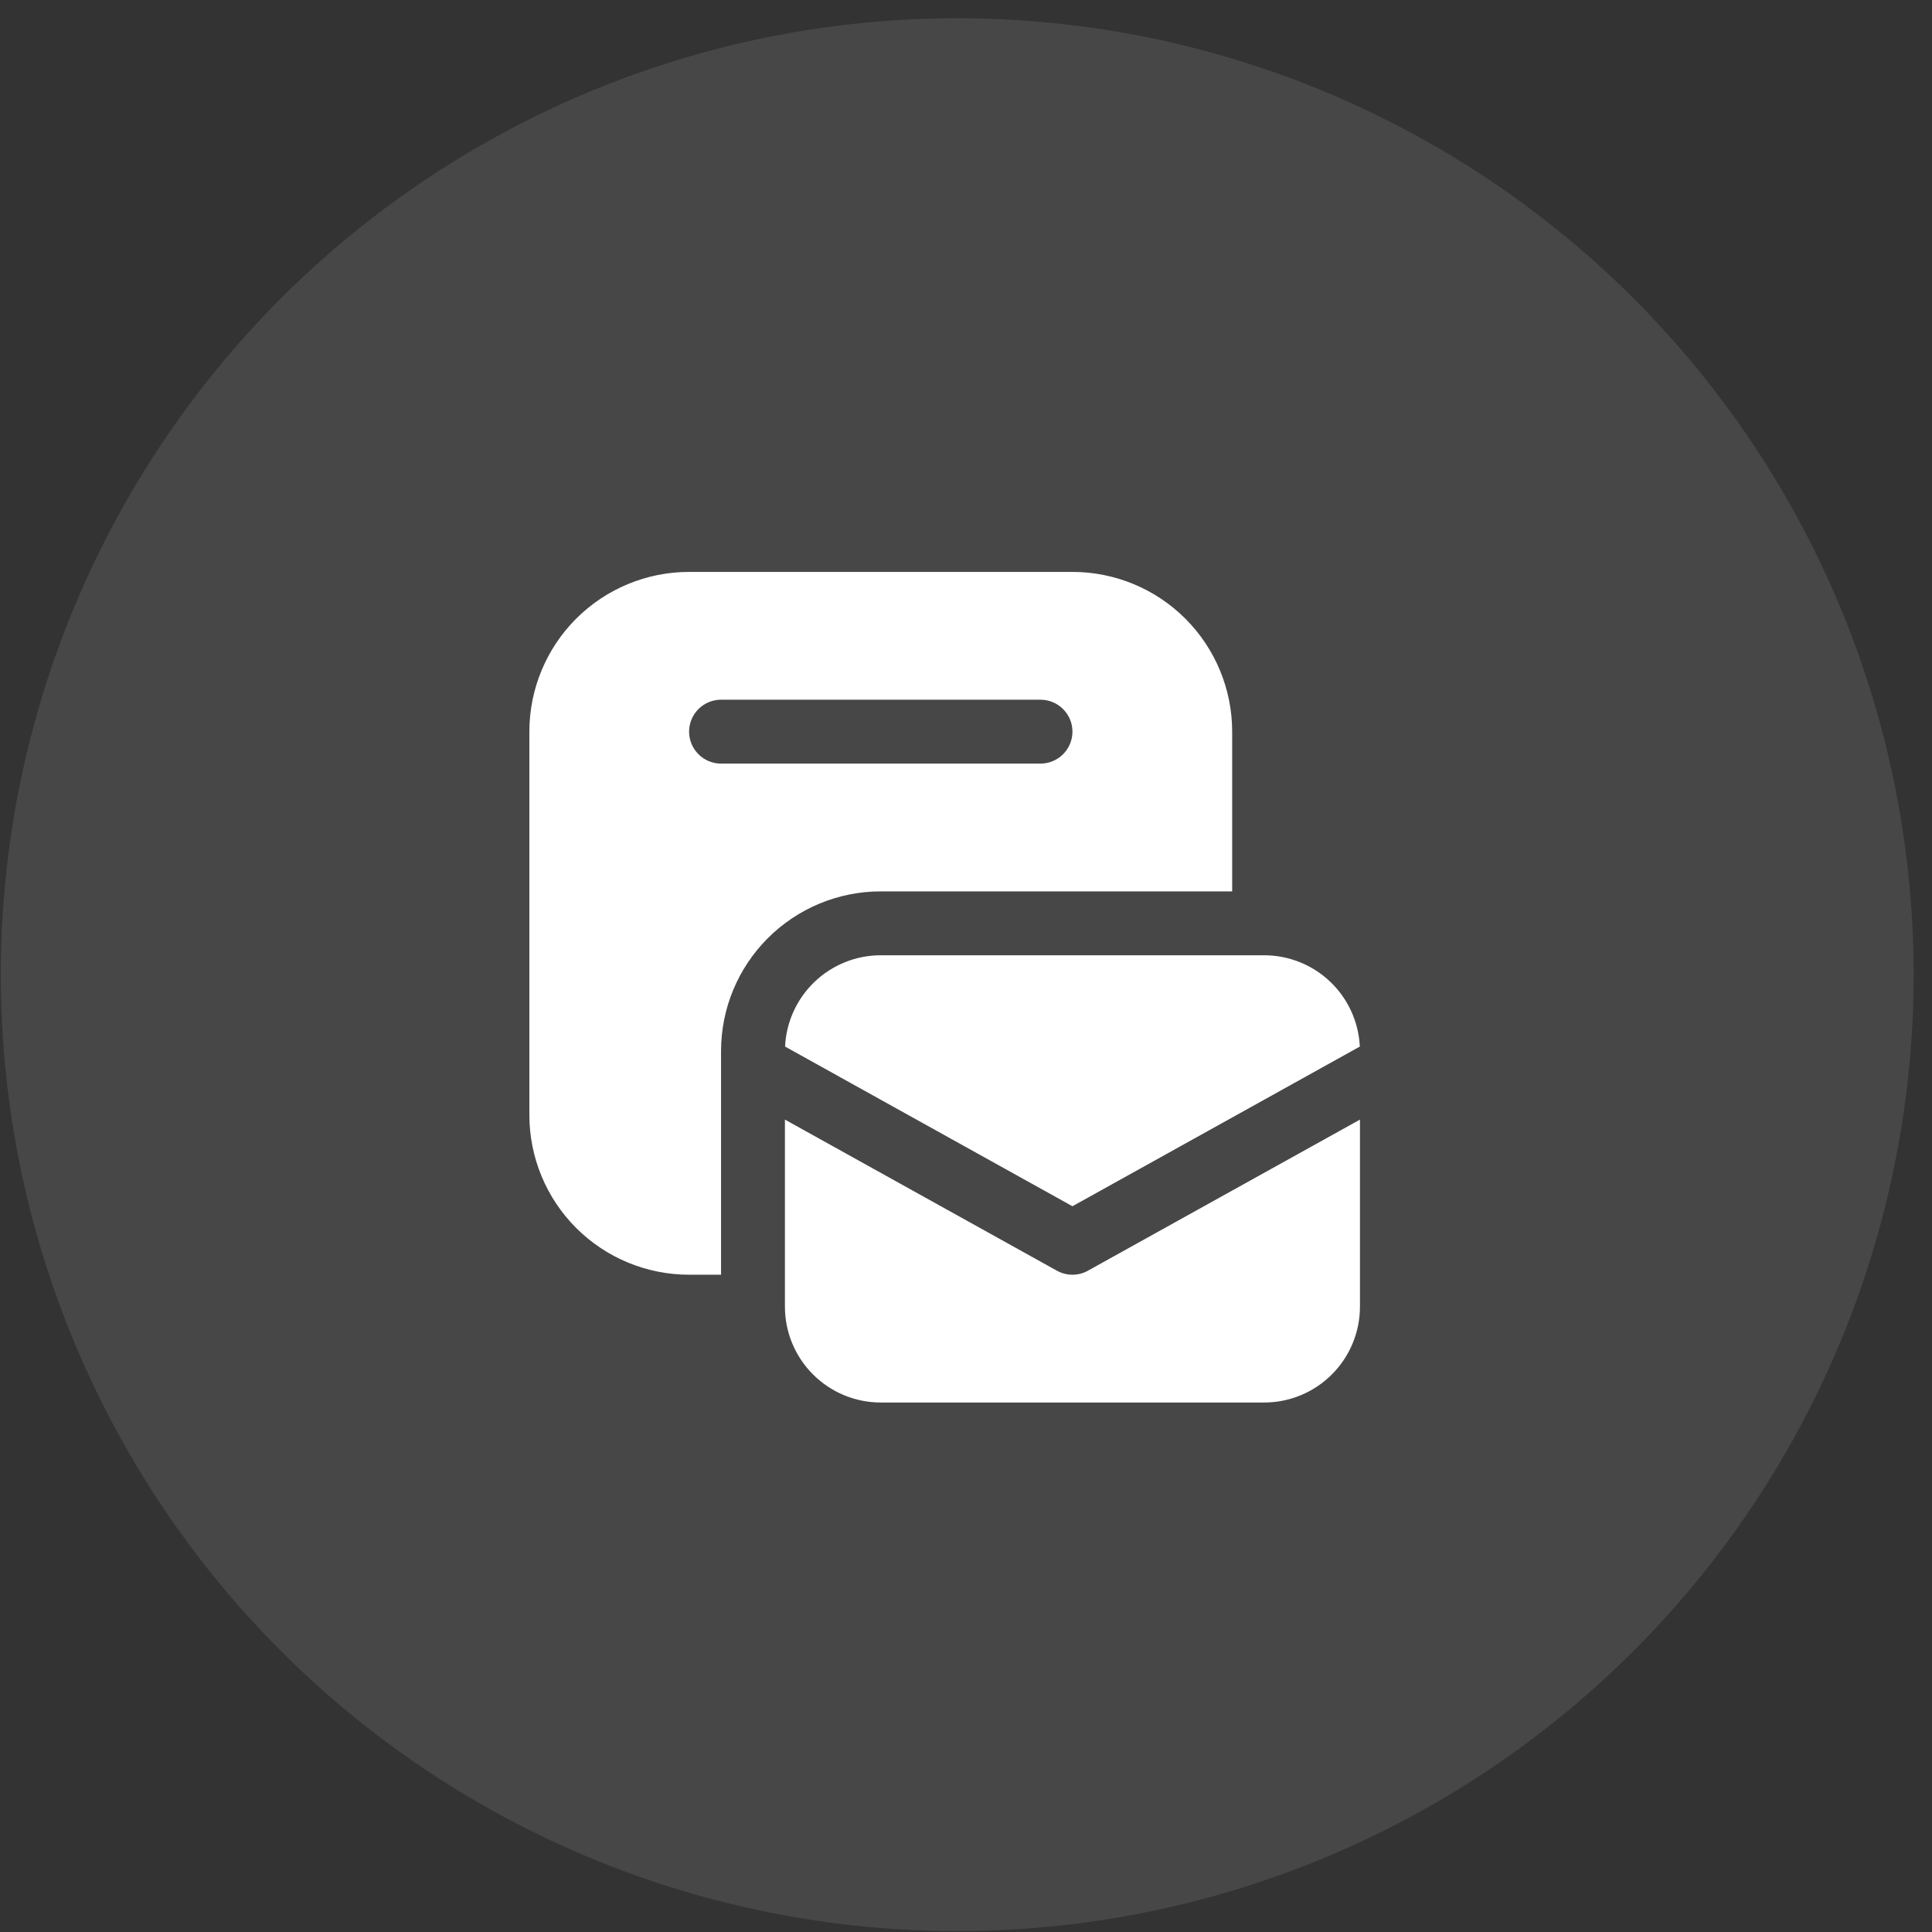 <svg width="101" height="101" viewBox="0 0 101 101" fill="none" xmlns="http://www.w3.org/2000/svg">
<rect x="0" y="0" width="101" height="101" fill="#333333" stroke="none"/>
<circle cx="50.041" cy="50.953" r="50" fill="white" fill-opacity="0.1"/>
<path d="M36.024 29.898C33.809 29.898 31.686 30.778 30.119 32.344C28.554 33.91 27.674 36.034 27.674 38.249V58.289C27.674 60.504 28.554 62.628 30.119 64.194C31.686 65.76 33.809 66.639 36.024 66.639H37.694V54.949C37.694 52.734 38.574 50.611 40.14 49.045C41.706 47.479 43.83 46.599 46.044 46.599H64.415V38.249C64.415 36.034 63.535 33.91 61.969 32.344C60.403 30.778 58.279 29.898 56.065 29.898H36.024ZM36.024 38.249C36.024 37.806 36.2 37.381 36.513 37.068C36.826 36.755 37.251 36.579 37.694 36.579H54.395C54.837 36.579 55.262 36.755 55.575 37.068C55.889 37.381 56.065 37.806 56.065 38.249C56.065 38.692 55.889 39.116 55.575 39.429C55.262 39.743 54.837 39.919 54.395 39.919H37.694C37.251 39.919 36.826 39.743 36.513 39.429C36.2 39.116 36.024 38.692 36.024 38.249ZM41.041 54.712C41.102 53.426 41.656 52.213 42.587 51.324C43.519 50.435 44.757 49.939 46.044 49.939H66.085C67.372 49.939 68.61 50.435 69.542 51.324C70.474 52.213 71.027 53.426 71.088 54.712L56.065 63.059L41.041 54.712ZM56.873 66.429L71.095 58.53V68.309C71.095 69.638 70.567 70.912 69.627 71.852C68.688 72.792 67.413 73.32 66.085 73.32H46.044C44.715 73.32 43.441 72.792 42.502 71.852C41.562 70.912 41.034 69.638 41.034 68.309V58.53L55.253 66.429C55.501 66.567 55.781 66.639 56.065 66.639C56.349 66.639 56.628 66.567 56.876 66.429" fill="white"/>
</svg>
